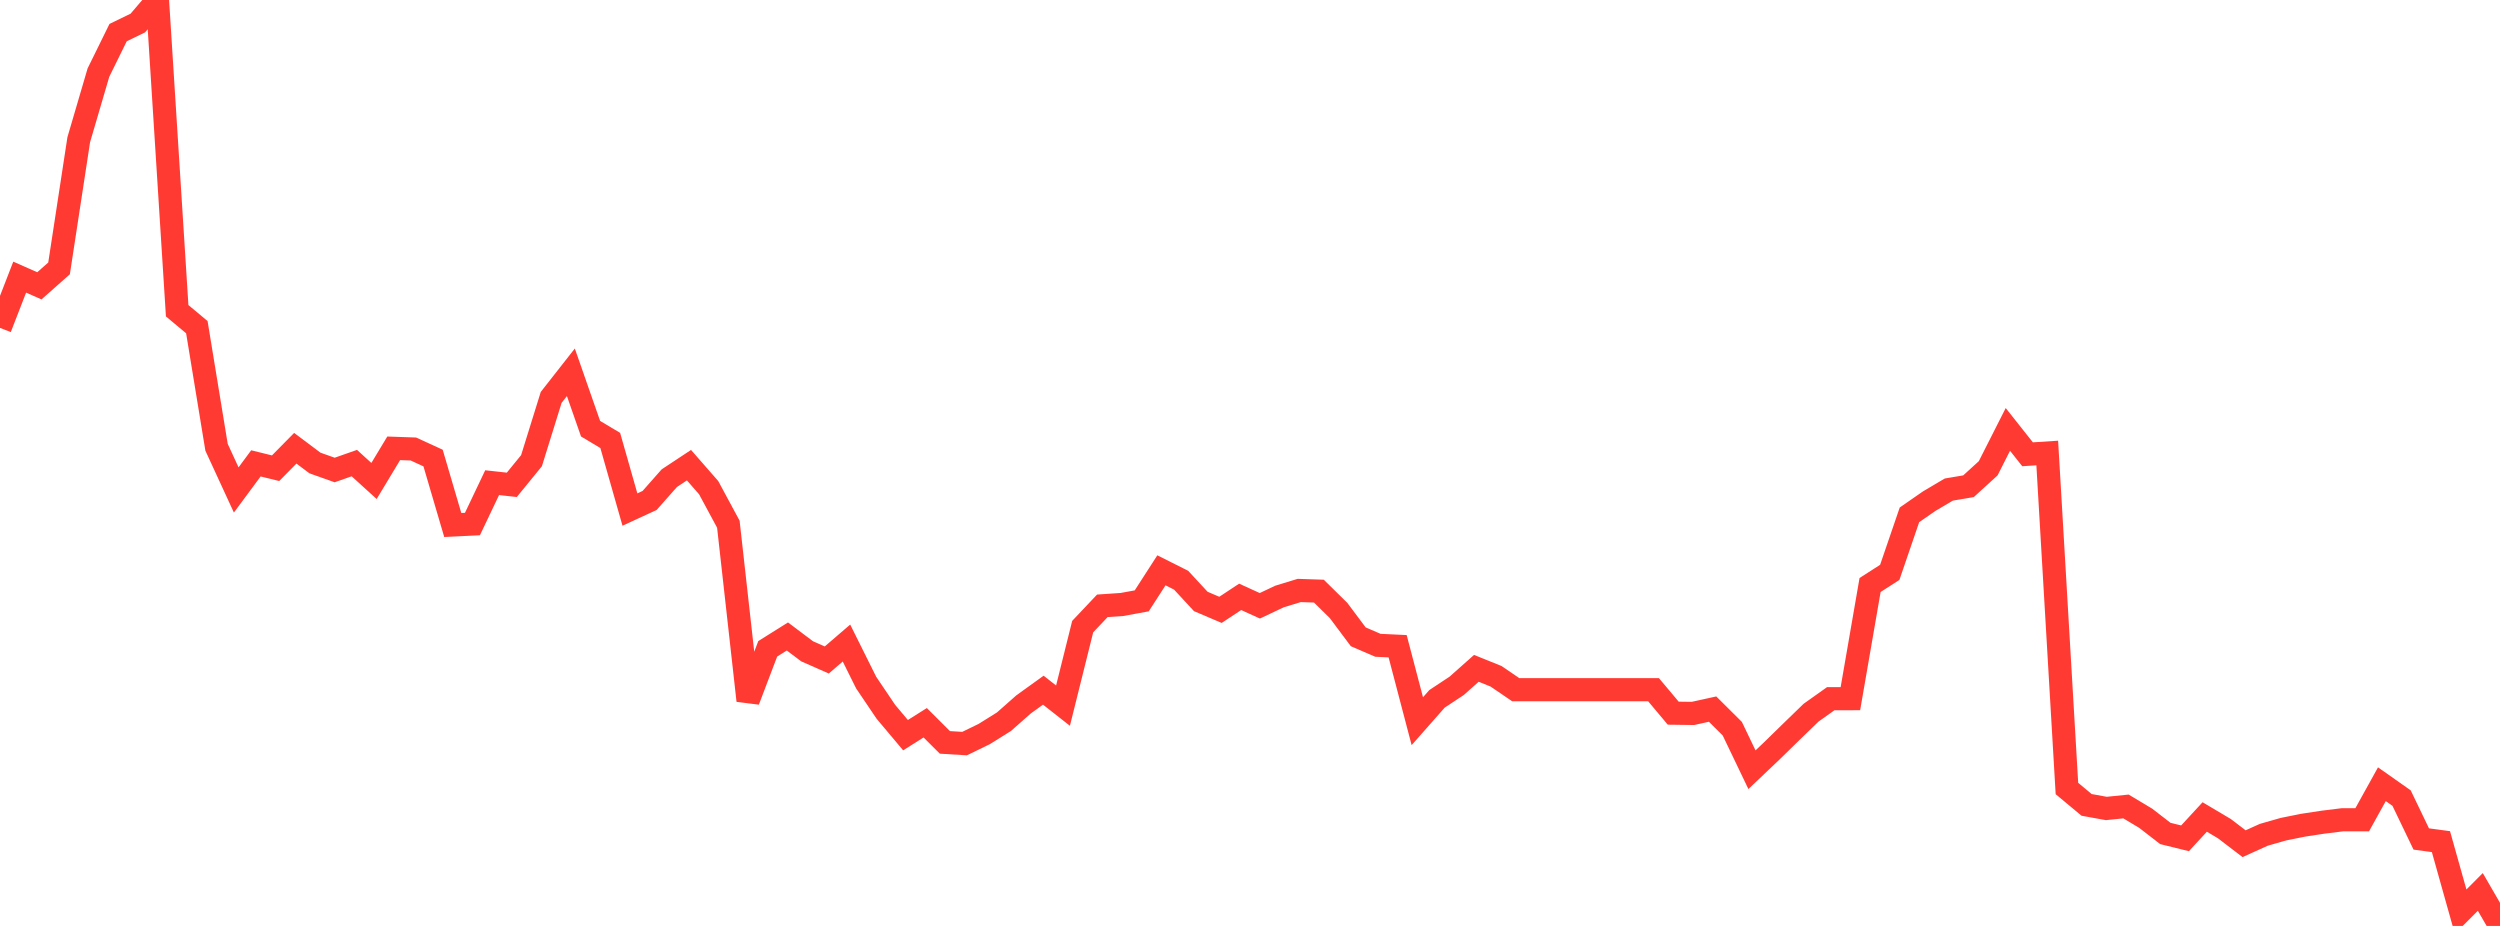 <?xml version="1.0" standalone="no"?>
<!DOCTYPE svg PUBLIC "-//W3C//DTD SVG 1.1//EN" "http://www.w3.org/Graphics/SVG/1.1/DTD/svg11.dtd">

<svg width="135" height="50" viewBox="0 0 135 50" preserveAspectRatio="none" 
  xmlns="http://www.w3.org/2000/svg"
  xmlns:xlink="http://www.w3.org/1999/xlink">


<polyline points="0.0, 17.706 1.063, 14.965 2.126, 15.435 3.189, 14.493 4.252, 7.544 5.315, 3.921 6.378, 1.76 7.441, 1.245 8.504, 0.0 9.567, 16.78 10.63, 17.668 11.693, 24.151 12.756, 26.458 13.819, 25.022 14.882, 25.284 15.945, 24.205 17.008, 25.002 18.071, 25.38 19.134, 25.007 20.197, 25.973 21.26, 24.209 22.323, 24.246 23.386, 24.734 24.449, 28.35 25.512, 28.298 26.575, 26.064 27.638, 26.181 28.701, 24.878 29.764, 21.459 30.827, 20.104 31.89, 23.149 32.953, 23.784 34.016, 27.516 35.079, 27.025 36.142, 25.822 37.205, 25.119 38.268, 26.335 39.331, 28.307 40.394, 37.83 41.457, 35.036 42.52, 34.37 43.583, 35.17 44.646, 35.639 45.709, 34.724 46.772, 36.859 47.835, 38.434 48.898, 39.699 49.961, 39.029 51.024, 40.089 52.087, 40.154 53.15, 39.637 54.213, 38.973 55.276, 38.035 56.339, 37.27 57.402, 38.105 58.465, 33.838 59.528, 32.713 60.591, 32.641 61.654, 32.446 62.717, 30.797 63.78, 31.331 64.843, 32.479 65.906, 32.932 66.969, 32.23 68.031, 32.713 69.094, 32.211 70.157, 31.886 71.22, 31.921 72.283, 32.967 73.346, 34.388 74.409, 34.846 75.472, 34.896 76.535, 38.944 77.598, 37.738 78.661, 37.035 79.724, 36.09 80.787, 36.52 81.85, 37.244 82.913, 37.244 83.976, 37.244 85.039, 37.244 86.102, 37.244 87.165, 37.244 88.228, 37.244 89.291, 37.244 90.354, 38.511 91.417, 38.525 92.48, 38.291 93.543, 39.348 94.606, 41.565 95.669, 40.555 96.732, 39.518 97.795, 38.487 98.858, 37.731 99.921, 37.728 100.984, 31.59 102.047, 30.908 103.11, 27.802 104.173, 27.065 105.236, 26.436 106.299, 26.257 107.362, 25.288 108.425, 23.188 109.488, 24.531 110.551, 24.462 111.614, 42.579 112.677, 43.464 113.74, 43.657 114.803, 43.549 115.866, 44.185 116.929, 45.007 117.992, 45.269 119.055, 44.117 120.118, 44.748 121.181, 45.56 122.244, 45.079 123.307, 44.775 124.37, 44.561 125.433, 44.399 126.496, 44.267 127.559, 44.267 128.622, 42.348 129.685, 43.096 130.748, 45.305 131.811, 45.448 132.874, 49.229 133.937, 48.164 135.0, 50.0" fill="none" stroke="#ff3a33" stroke-width="1.25"/>

</svg>